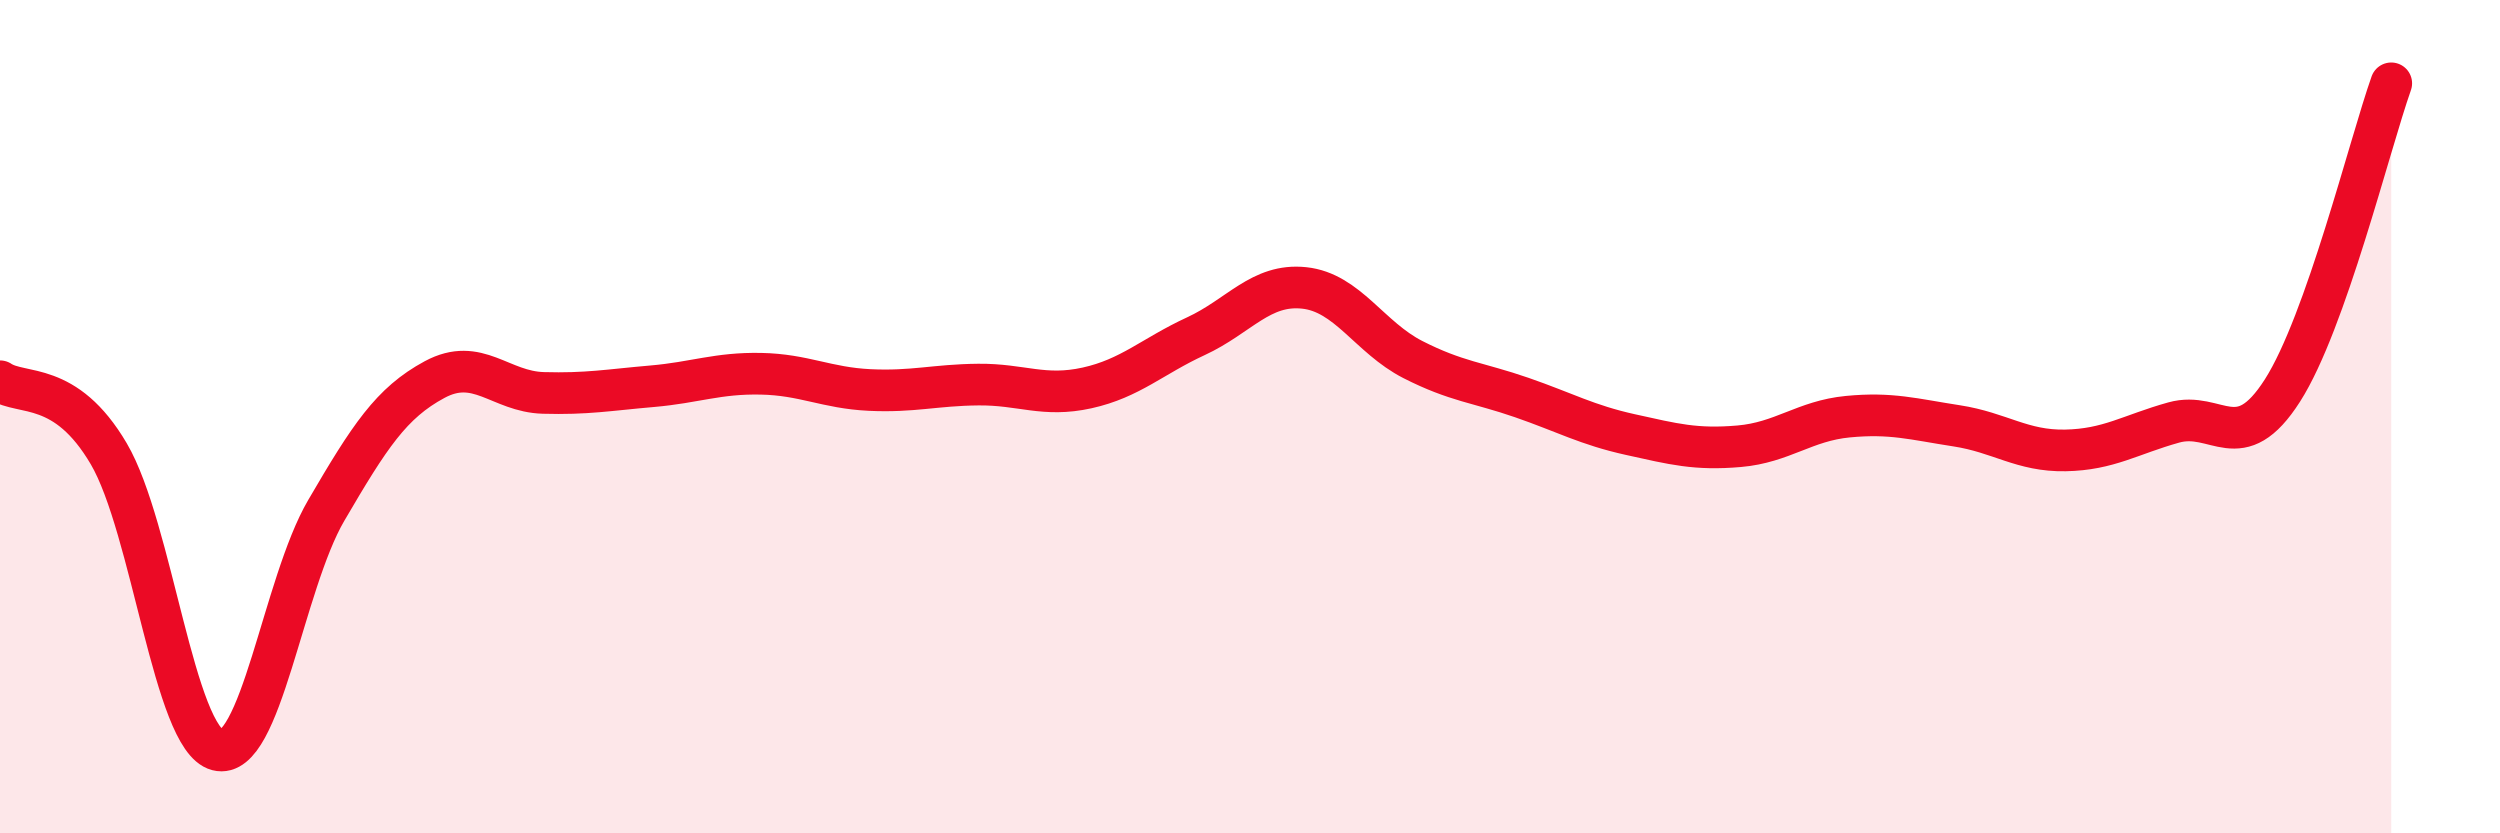 
    <svg width="60" height="20" viewBox="0 0 60 20" xmlns="http://www.w3.org/2000/svg">
      <path
        d="M 0,9.15 C 0.52,9.5 1.57,9.12 2.61,10.89 C 3.65,12.66 4.18,17.73 5.22,18 C 6.26,18.27 6.79,14.03 7.83,12.25 C 8.87,10.47 9.39,9.67 10.43,9.11 C 11.47,8.55 12,9.4 13.04,9.43 C 14.08,9.46 14.61,9.36 15.65,9.27 C 16.69,9.18 17.22,8.95 18.26,8.97 C 19.3,8.99 19.83,9.31 20.87,9.36 C 21.91,9.41 22.44,9.24 23.48,9.23 C 24.52,9.22 25.05,9.54 26.09,9.31 C 27.13,9.08 27.66,8.55 28.7,8.07 C 29.74,7.59 30.26,6.8 31.3,6.91 C 32.34,7.02 32.87,8.1 33.91,8.63 C 34.95,9.16 35.48,9.18 36.52,9.54 C 37.56,9.9 38.09,10.2 39.13,10.43 C 40.17,10.66 40.7,10.8 41.74,10.71 C 42.78,10.62 43.31,10.1 44.35,10 C 45.39,9.9 45.92,10.06 46.96,10.22 C 48,10.38 48.53,10.83 49.57,10.81 C 50.61,10.79 51.13,10.43 52.17,10.14 C 53.21,9.85 53.74,11 54.78,9.37 C 55.82,7.74 56.87,3.47 57.39,2L57.39 20L0 20Z"
        fill="#EB0A25"
        opacity="0.1"
        stroke-linecap="round"
        stroke-linejoin="round"
      />
      <path
        d="M 0,9.15 C 0.52,9.5 1.57,9.12 2.61,10.89 C 3.65,12.66 4.18,17.73 5.22,18 C 6.26,18.27 6.79,14.03 7.83,12.25 C 8.87,10.47 9.39,9.67 10.43,9.11 C 11.47,8.55 12,9.4 13.04,9.43 C 14.08,9.46 14.61,9.36 15.65,9.27 C 16.69,9.18 17.22,8.95 18.26,8.97 C 19.3,8.99 19.83,9.31 20.87,9.36 C 21.91,9.41 22.44,9.24 23.48,9.23 C 24.52,9.22 25.05,9.54 26.09,9.31 C 27.13,9.08 27.66,8.55 28.7,8.07 C 29.74,7.59 30.26,6.8 31.3,6.91 C 32.34,7.02 32.87,8.1 33.91,8.63 C 34.95,9.16 35.48,9.18 36.52,9.54 C 37.56,9.9 38.09,10.2 39.13,10.43 C 40.17,10.66 40.7,10.8 41.74,10.71 C 42.78,10.62 43.31,10.1 44.35,10 C 45.39,9.9 45.92,10.06 46.96,10.22 C 48,10.38 48.53,10.83 49.57,10.81 C 50.61,10.79 51.13,10.43 52.17,10.14 C 53.21,9.85 53.74,11 54.78,9.37 C 55.82,7.74 56.87,3.47 57.39,2"
        stroke="#EB0A25"
        stroke-width="1"
        fill="none"
        stroke-linecap="round"
        stroke-linejoin="round"
      />
    </svg>
  